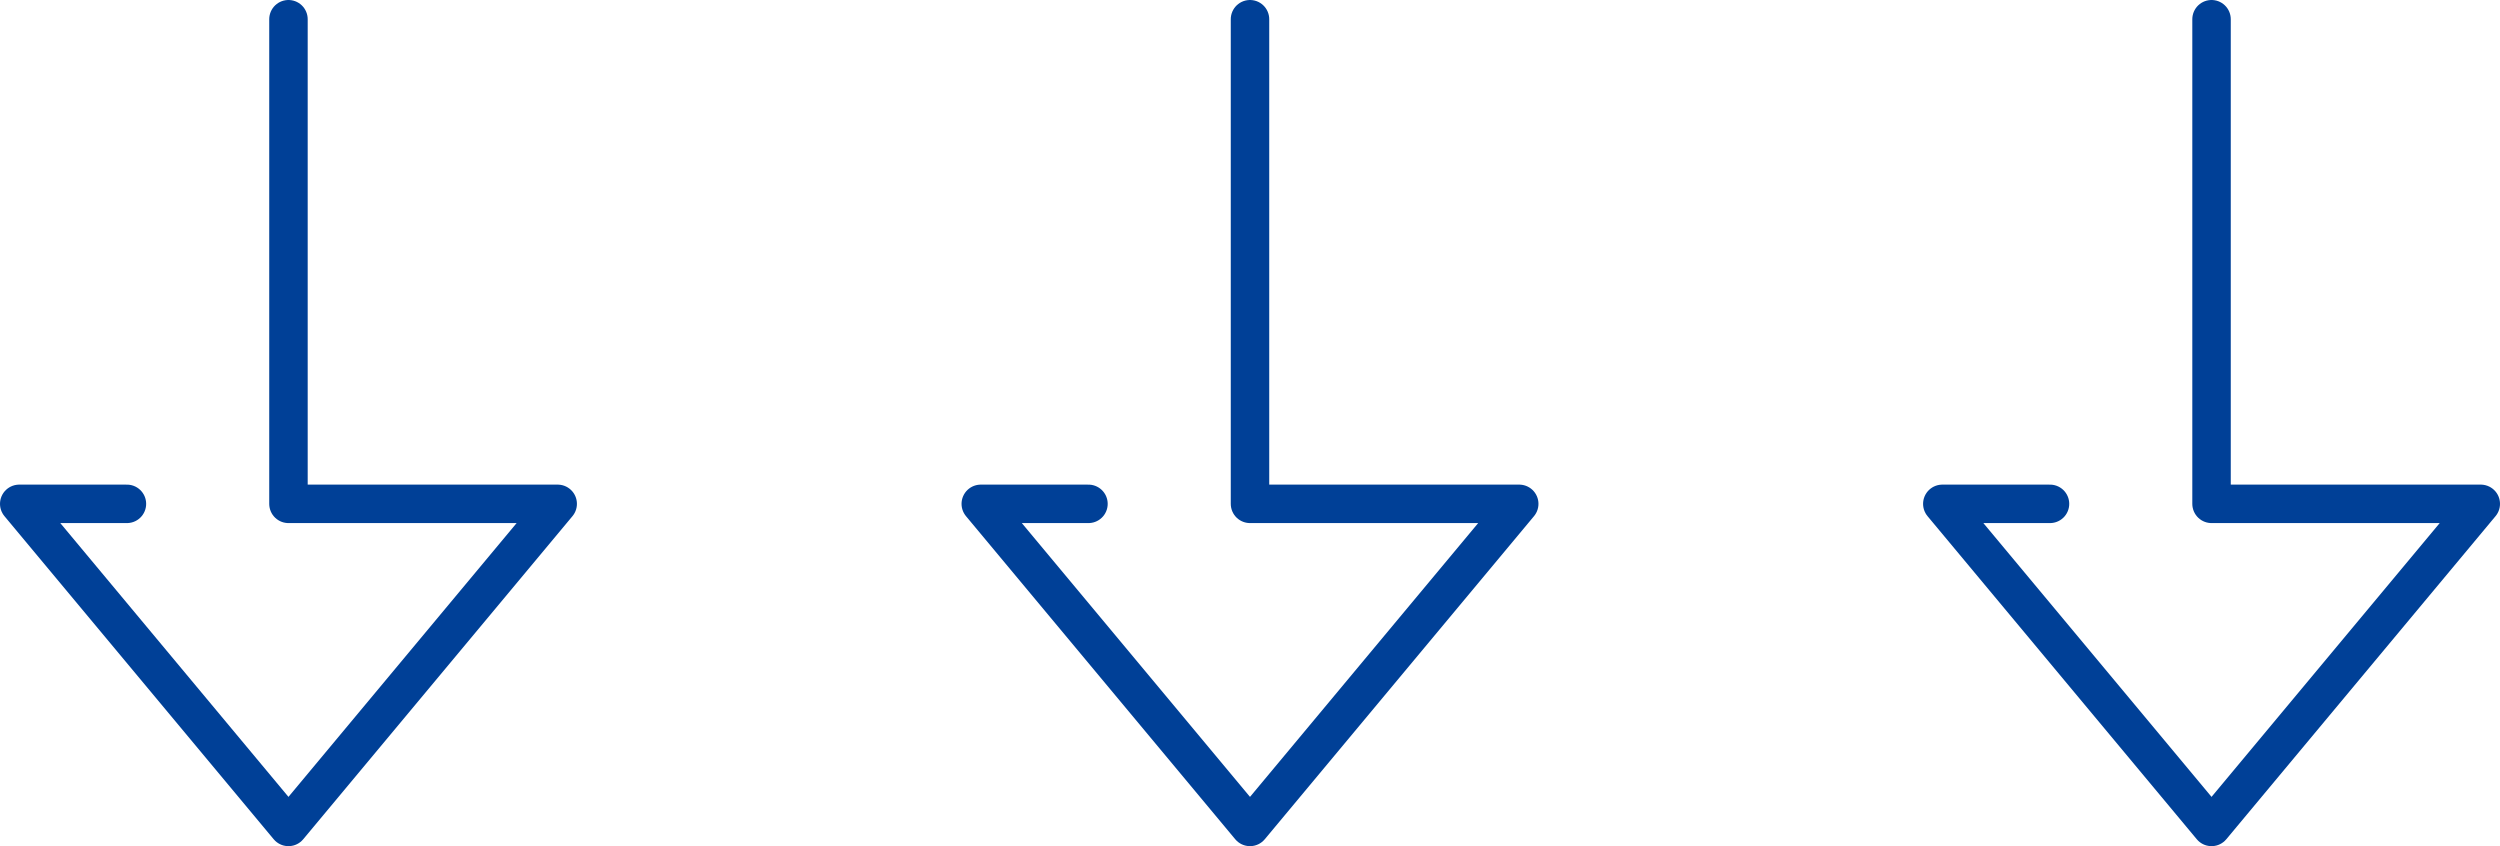 <svg version="1.1"
	 xmlns="http://www.w3.org/2000/svg" xmlns:xlink="http://www.w3.org/1999/xlink"
	 width="130px" height="44px" viewBox="0 0 130 44" preserveAspectRatio="none">
<polyline fill="none" stroke="#004097" stroke-width="2" stroke-linecap="round" stroke-linejoin="round" points="15,1 15,26.2 
	29,26.2 15,43 1,26.2 6.6,26.2 "/>
<polyline fill="none" stroke="#004097" stroke-width="2" stroke-linecap="round" stroke-linejoin="round" points="65,1 65,26.2 
	79,26.2 65,43 51,26.2 56.6,26.2 "/>
<polyline fill="none" stroke="#004097" stroke-width="2" stroke-linecap="round" stroke-linejoin="round" points="115,1 115,26.2 
	129,26.2 115,43 101,26.2 106.6,26.2 "/>
</svg>
